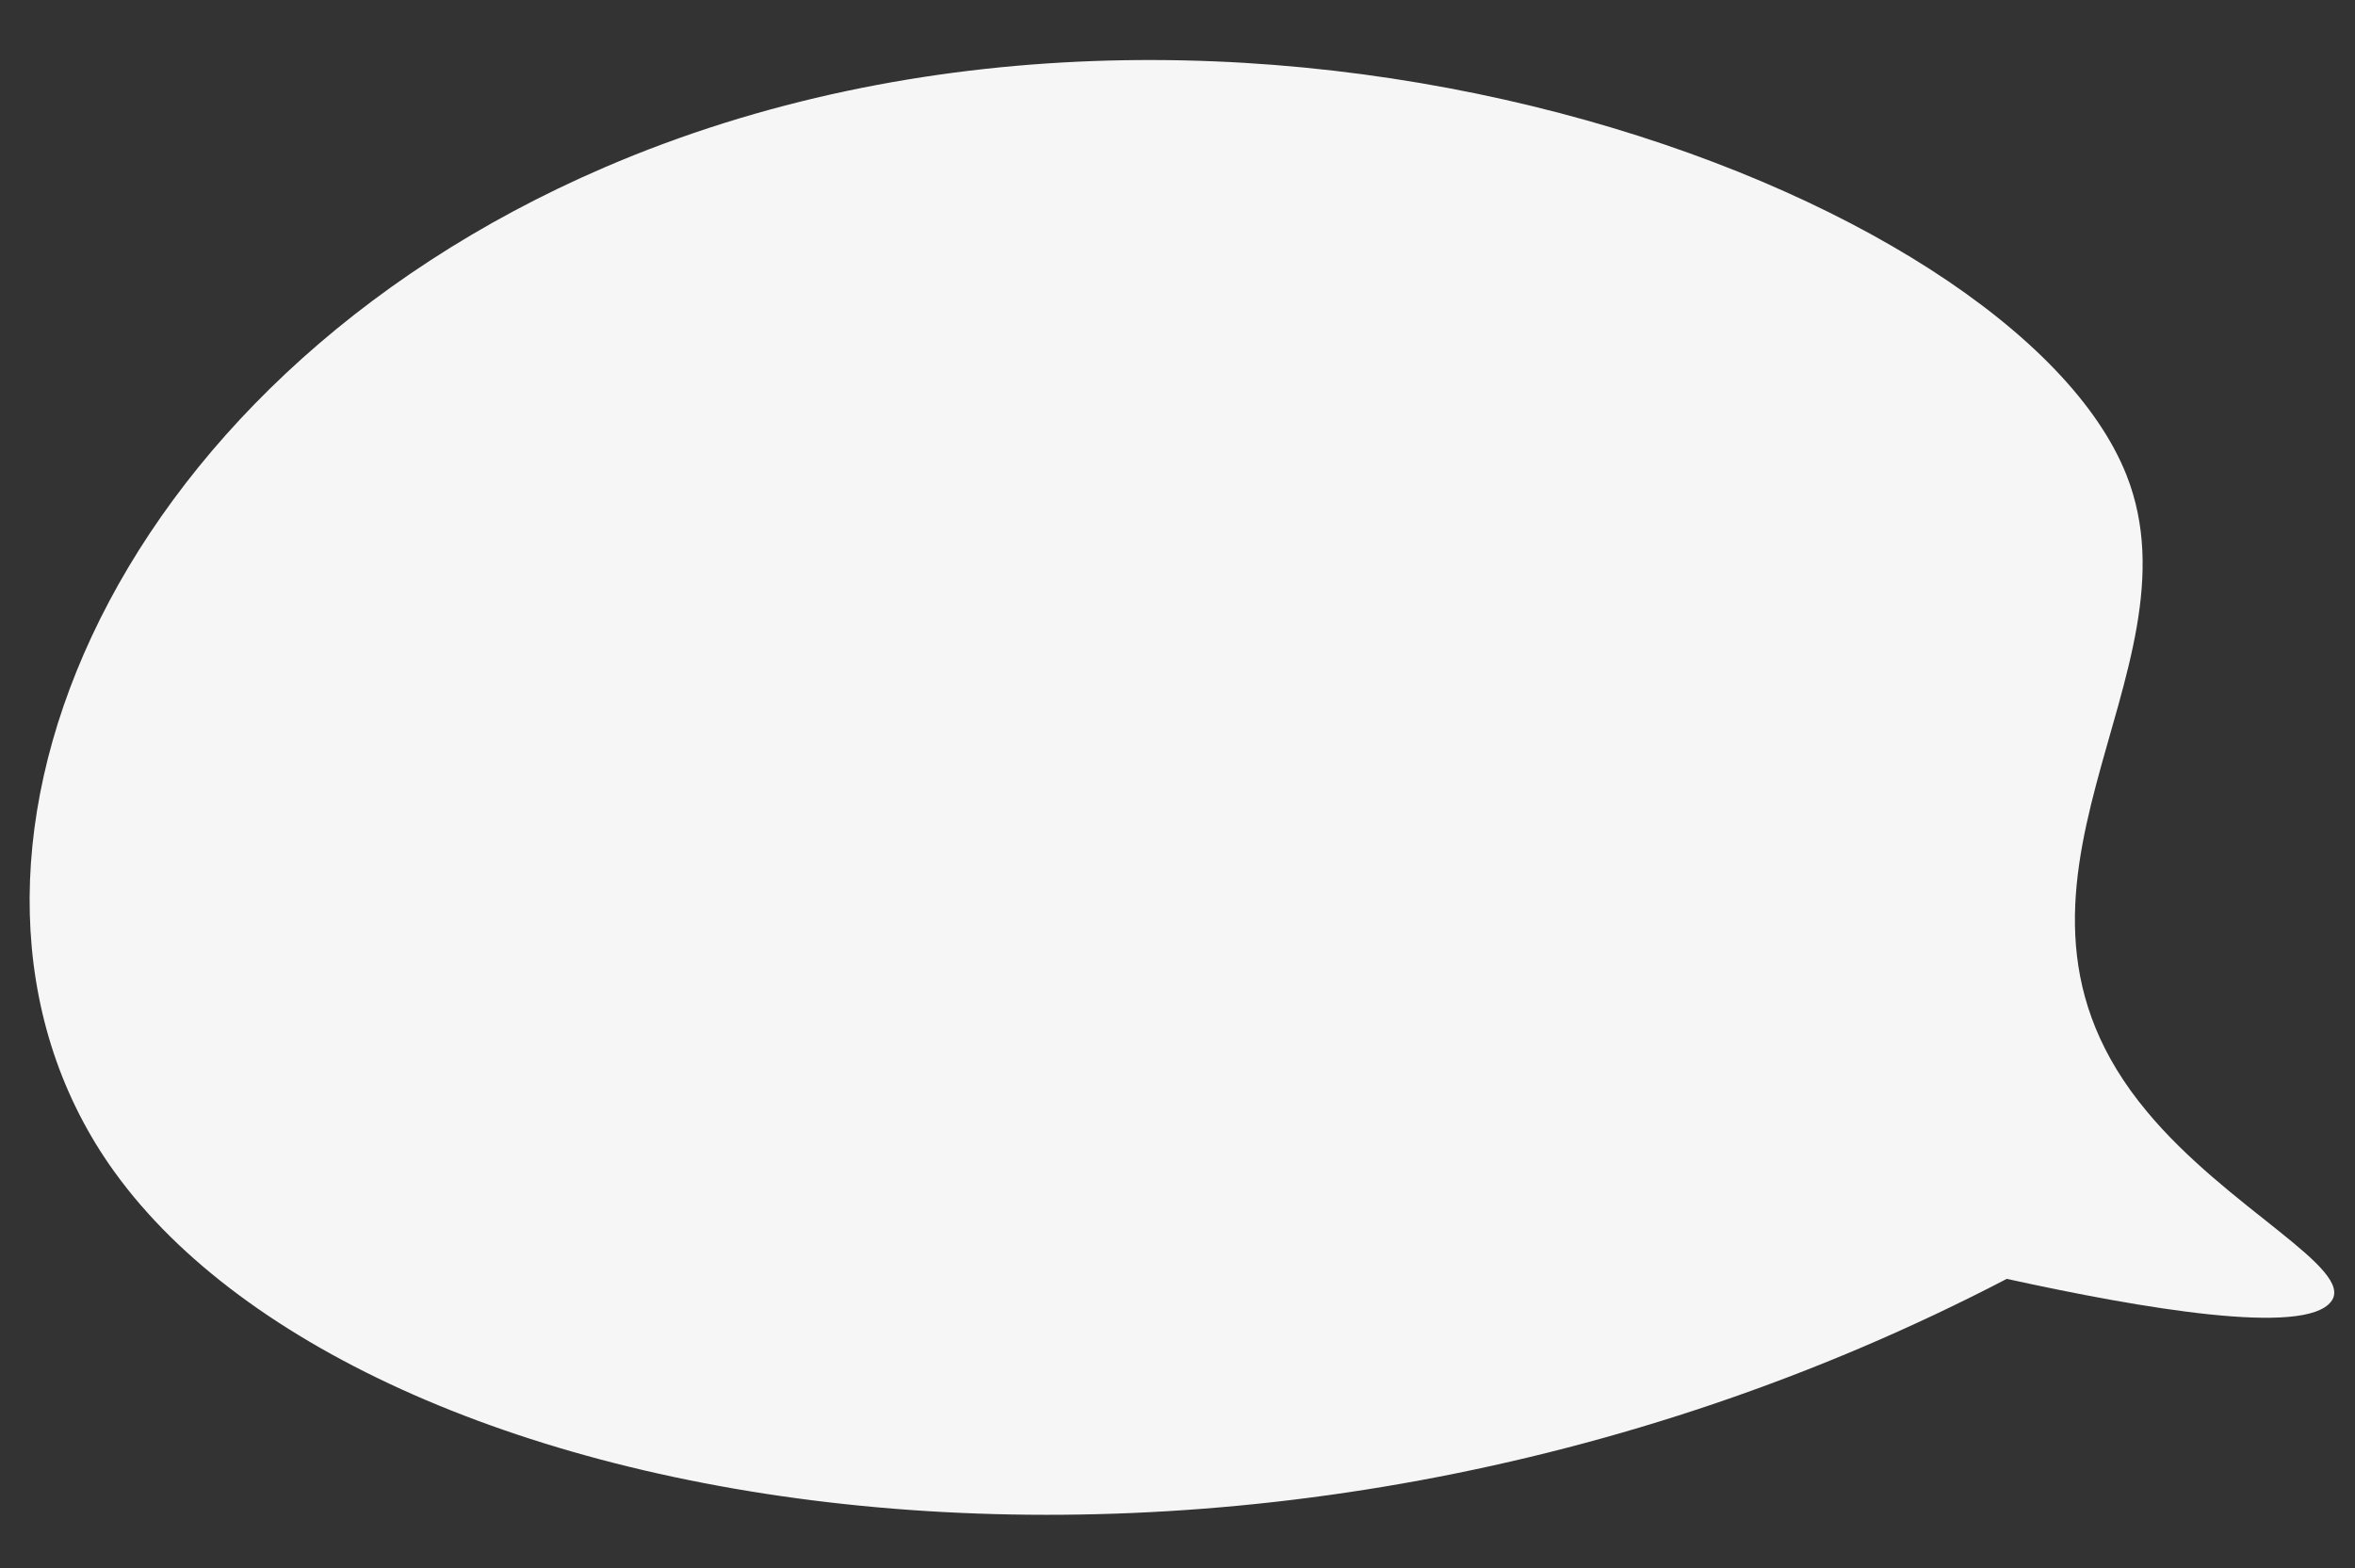 <?xml version="1.0" encoding="utf-8"?>
<!-- Generator: Adobe Illustrator 24.1.0, SVG Export Plug-In . SVG Version: 6.00 Build 0)  -->
<svg version="1.1" id="Calque_1" xmlns="http://www.w3.org/2000/svg" xmlns:xlink="http://www.w3.org/1999/xlink" x="0px" y="0px"
	 viewBox="0 0 196.8 131.1" style="enable-background:new 0 0 196.8 131.1;fill:#f6f6f6;" xml:space="preserve">
<rect x="0" y="0" width="196.8" height="131.1" fill="#333333" stroke="none"/>
<style type="text/css">
	.st0{enable-background:new    ;}
</style>
<path id="Mini_02" class="st0" d="M167.7,106.9c-64.3,33.5-138,20.3-158.6-9.6C-7.9,72.6,8.5,32.1,50.5,14
	c52.7-22.7,117.8,2,127.2,25.7c6.6,16.7-13.9,34.5,1.7,53.2c6.7,8.1,17.5,13.2,15.4,15.9C192.6,111.7,179.1,109.4,167.7,106.9z"/>
</svg>
